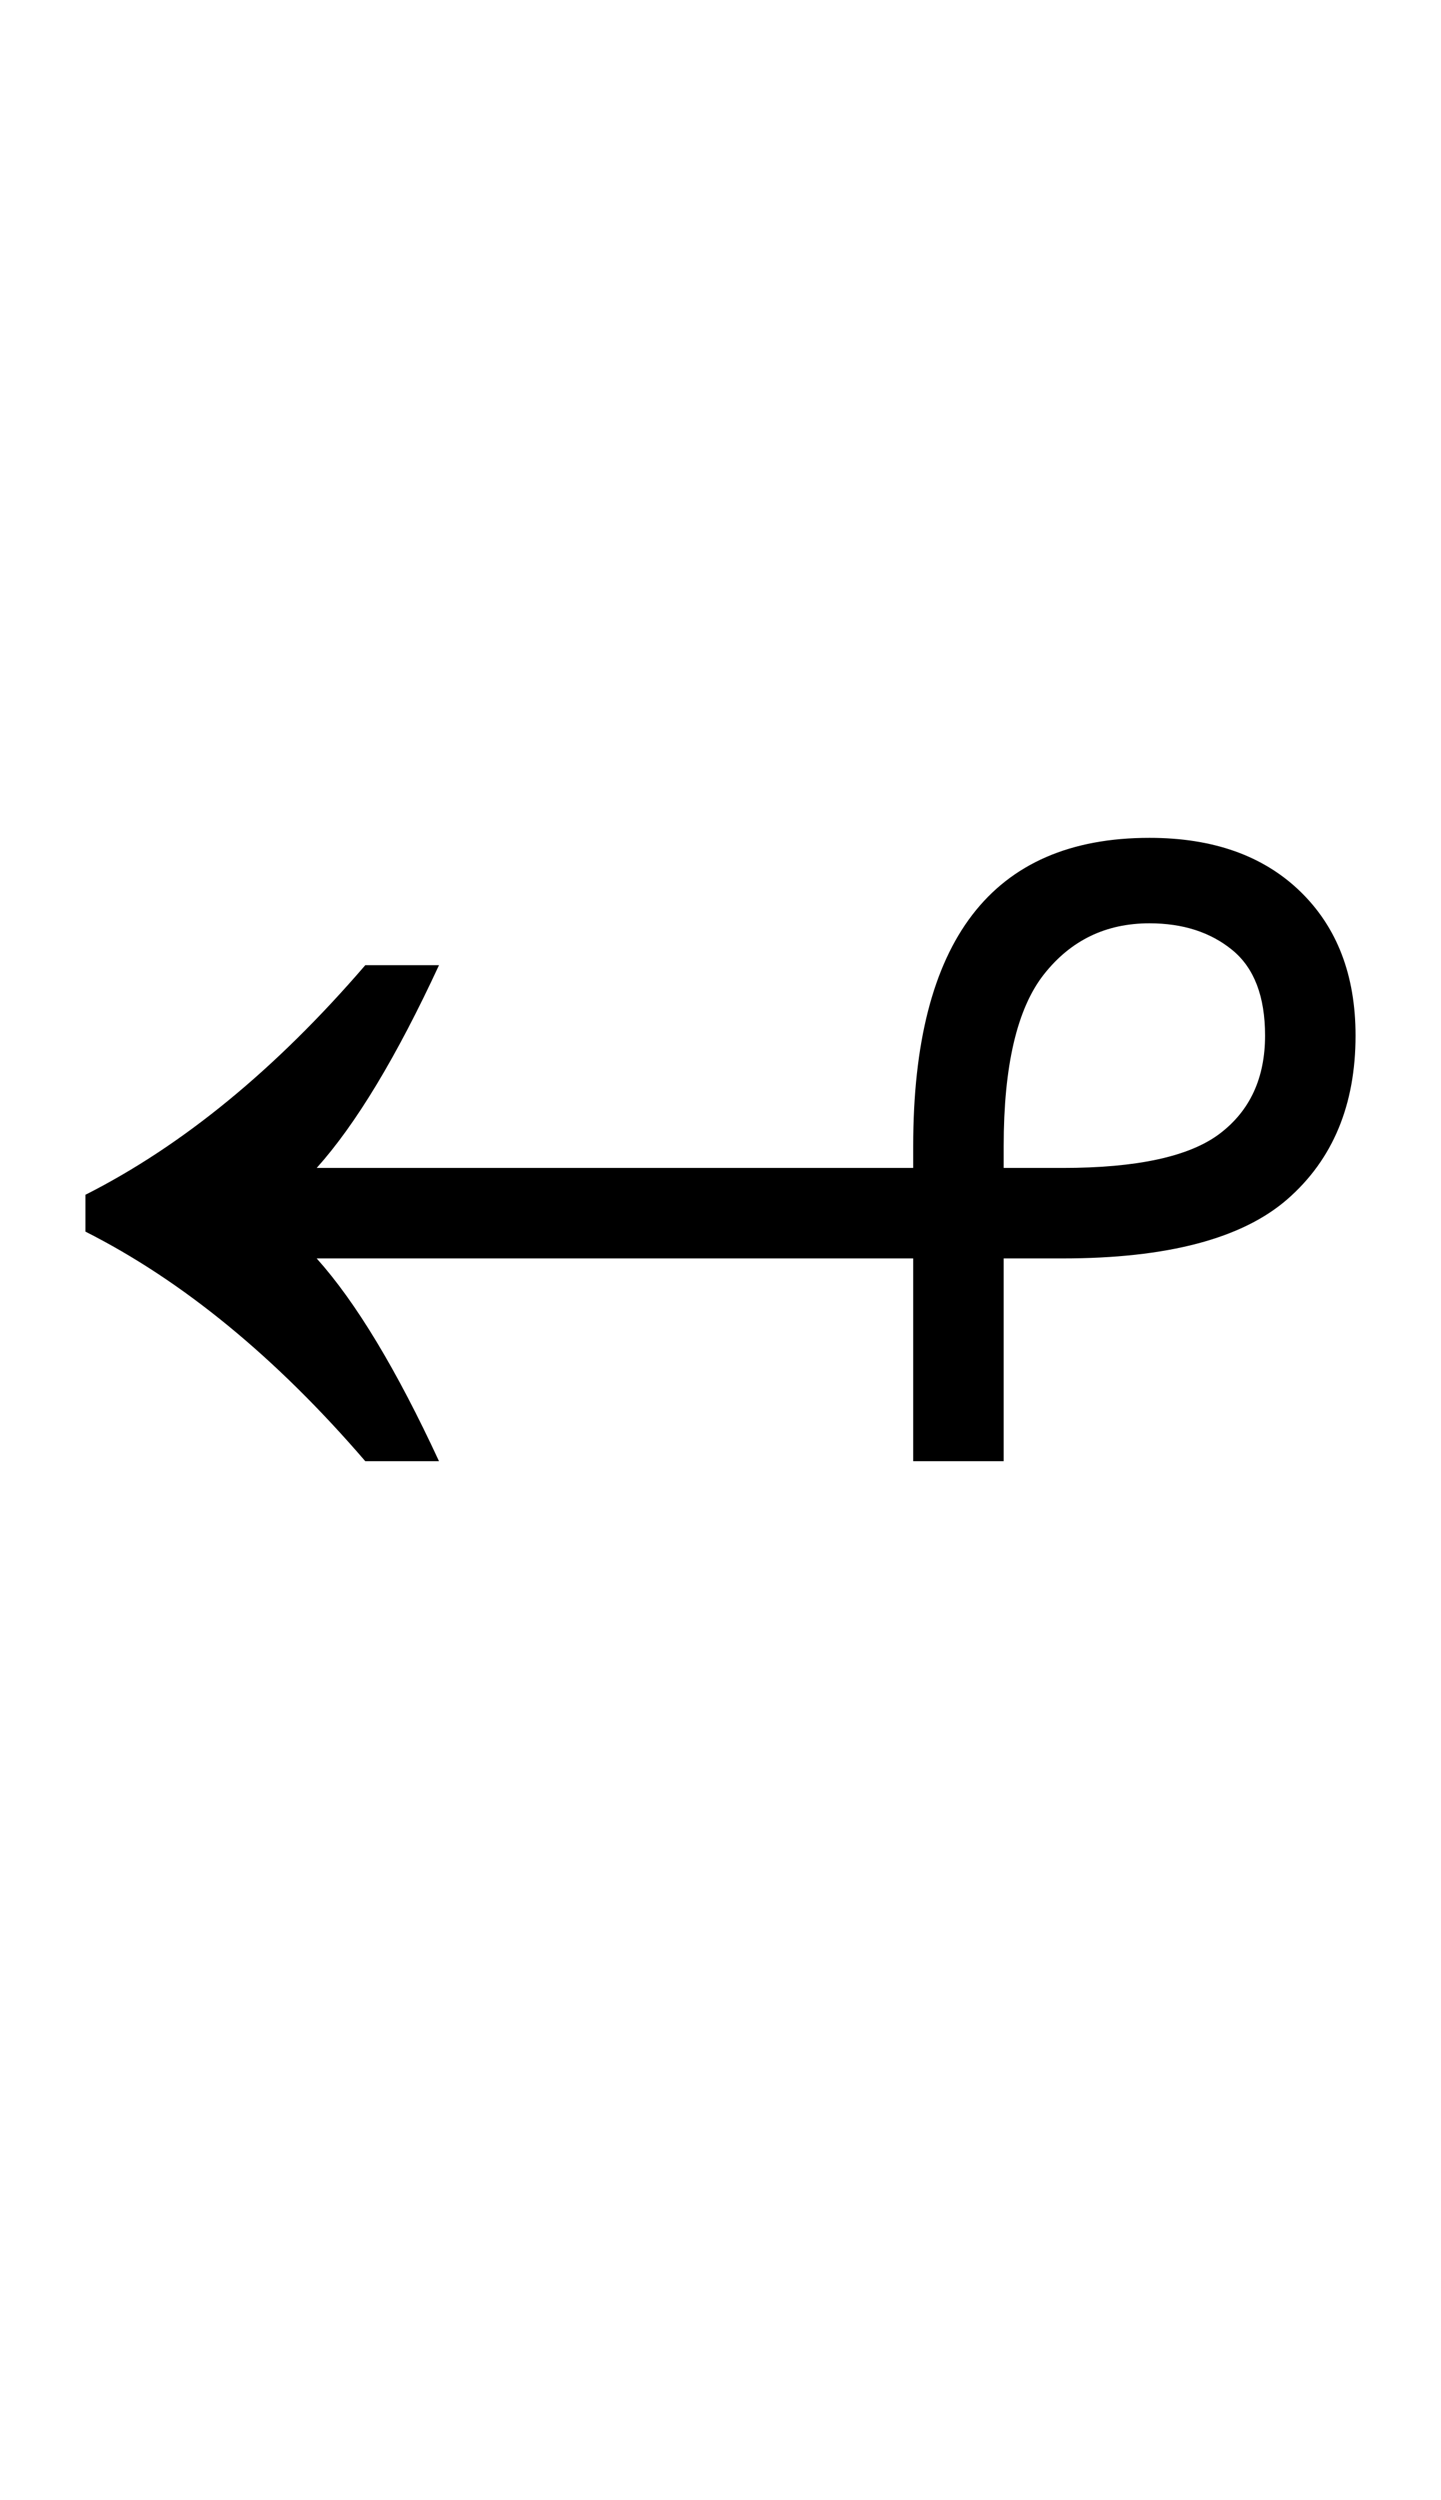 <?xml version="1.0" encoding="UTF-8" standalone="no"?>
<!DOCTYPE svg PUBLIC "-//W3C//DTD SVG 1.1//EN" "http://www.w3.org/Graphics/SVG/1.1/DTD/svg11.dtd">
 <svg xmlns="http://www.w3.org/2000/svg" xmlns:xlink="http://www.w3.org/1999/xlink" width="172" height="298.4"><path fill="black" d="M52.40 174.40L43.60 174.40Q27.60 155.80 10.20 147L10.20 147L10.20 142.60Q27.60 133.80 43.60 115.20L43.60 115.20L52.40 115.20Q44.80 131.60 37.80 139.40L37.80 139.40L109 139.40L109 136.80Q109 100 137.20 100L137.20 100Q148.60 100 155.20 106.40Q161.80 112.80 161.80 123.60L161.80 123.60Q161.80 136 153.70 143.10Q145.60 150.20 126.80 150.20L126.80 150.20L119.80 150.20L119.80 174.40L109 174.40L109 150.20L37.80 150.20Q44.80 158 52.40 174.40L52.40 174.40ZM137.20 110.20L137.20 110.20Q129.40 110.20 124.60 116.30Q119.80 122.40 119.80 136.80L119.80 136.80L119.80 139.40L126.80 139.40Q140.20 139.40 145.60 135.30Q151 131.20 151 123.60L151 123.60Q151 116.60 147.10 113.40Q143.20 110.20 137.20 110.20Z"/></svg>